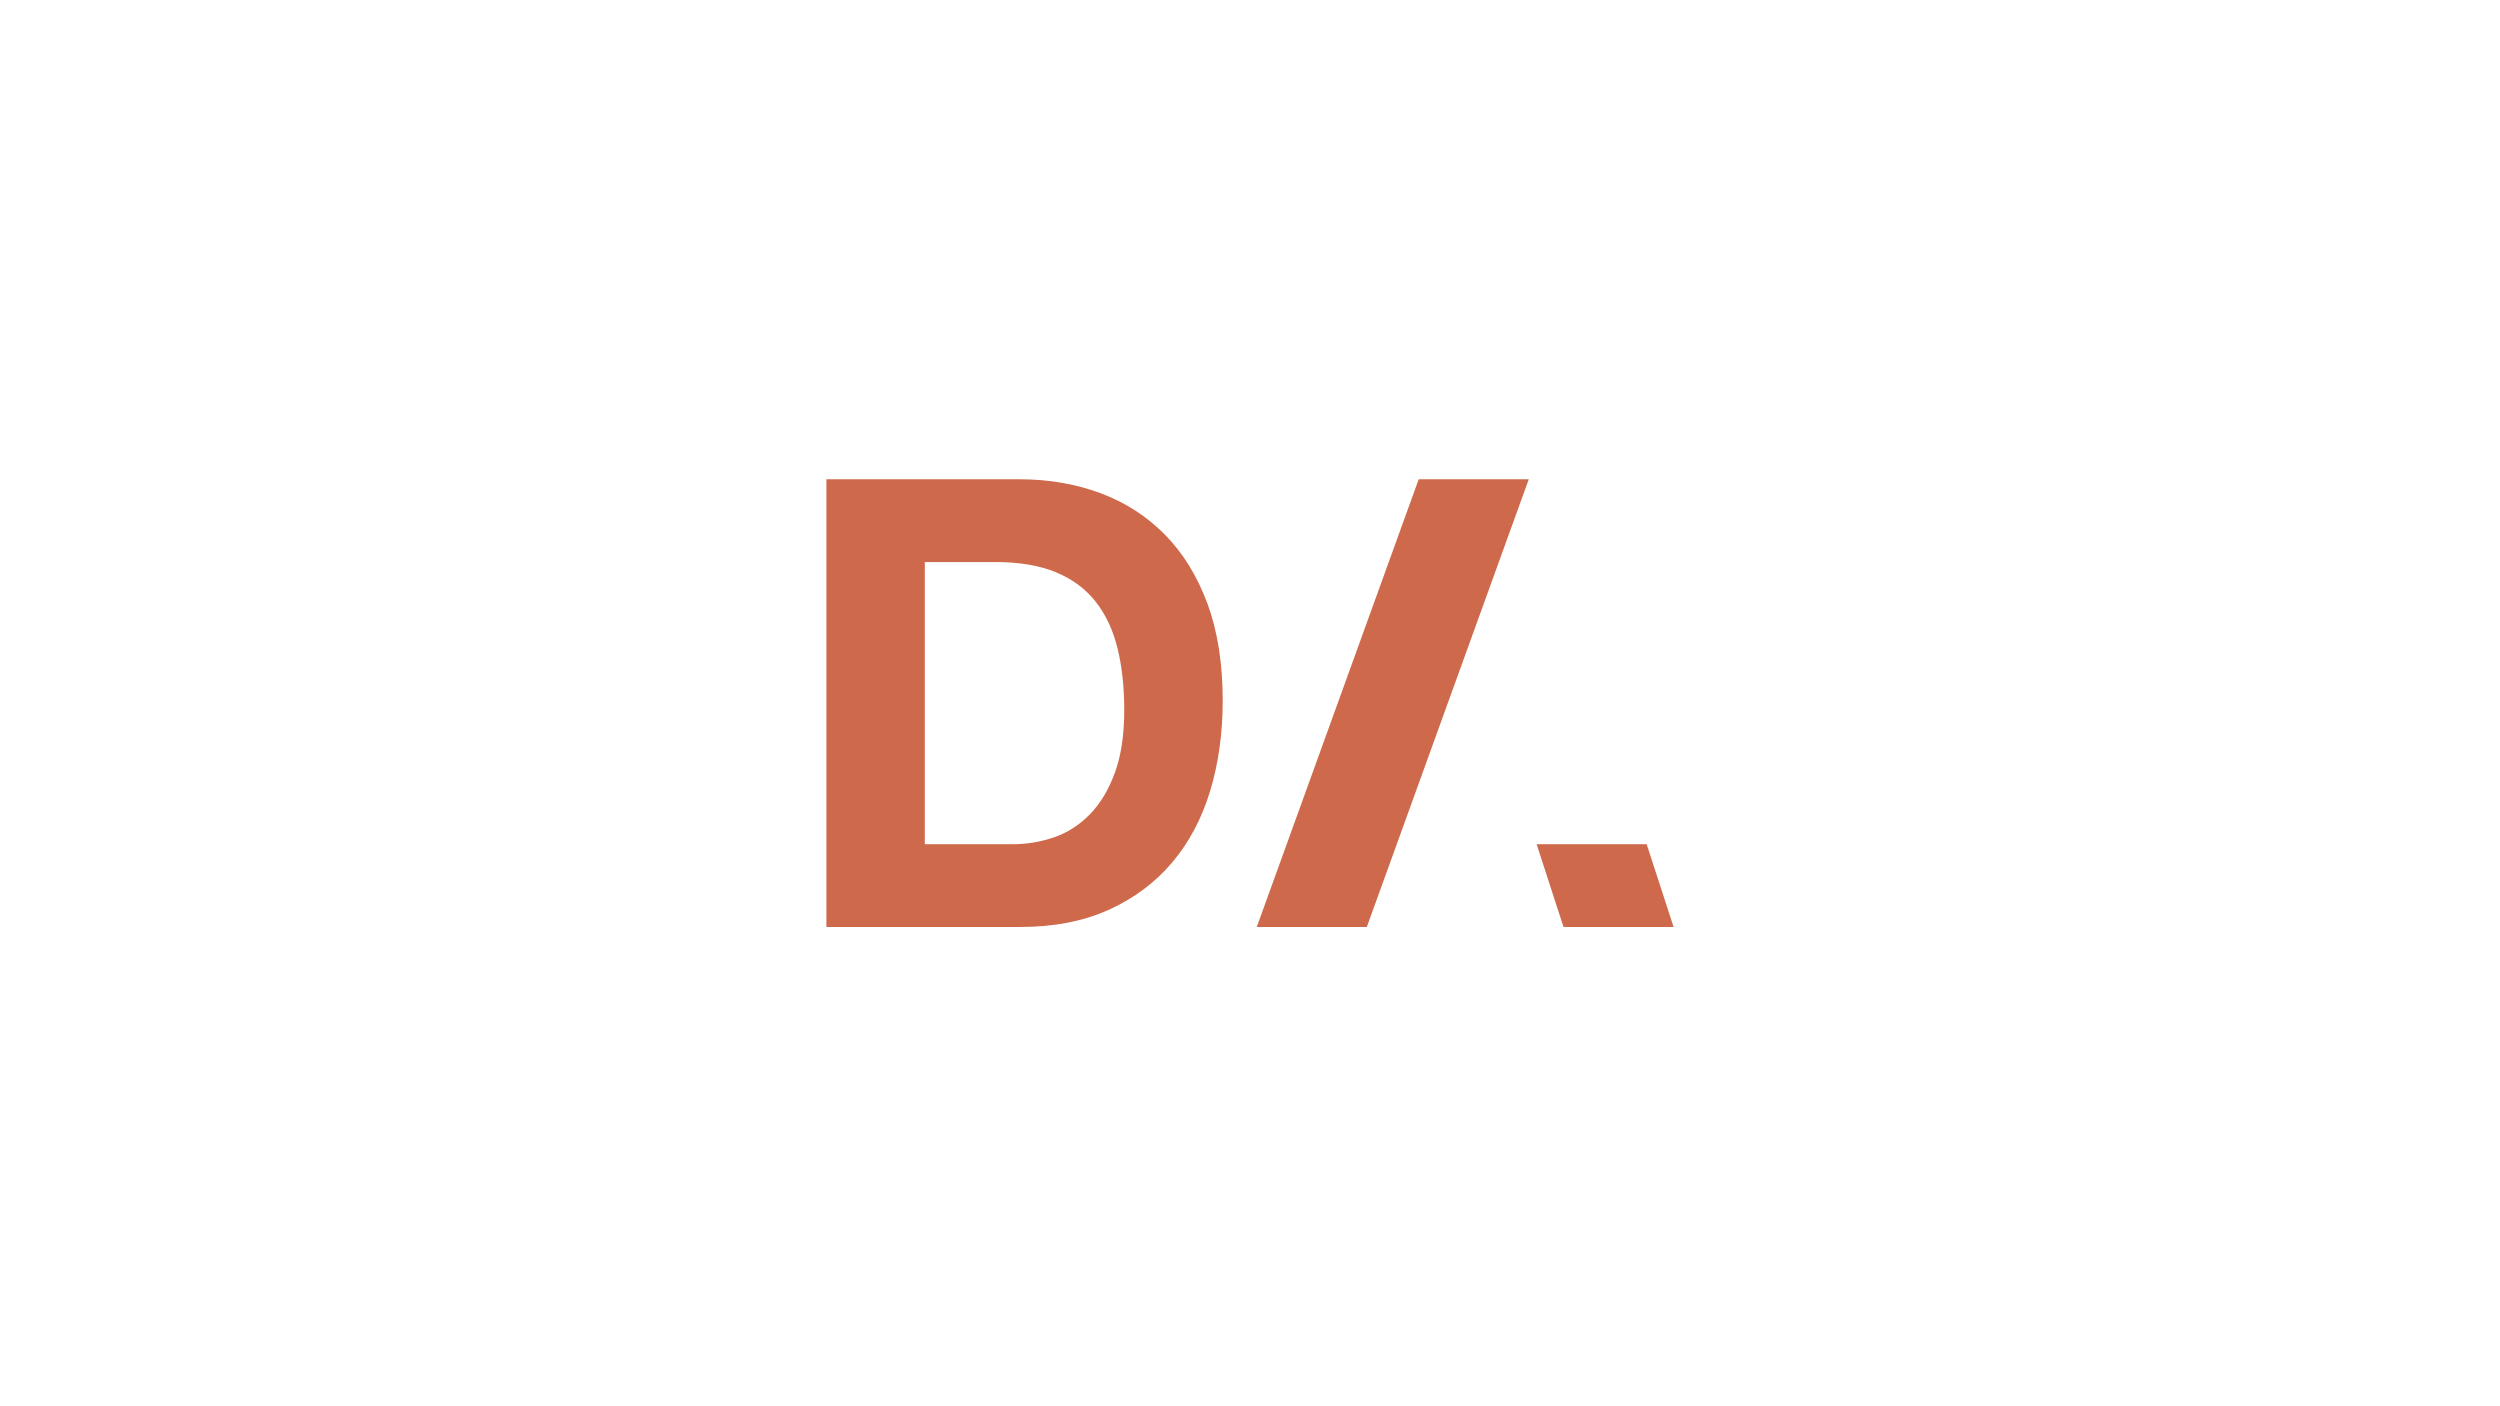 <?xml version="1.0" encoding="UTF-8"?>
<svg id="Calque_1" data-name="Calque 1" xmlns="http://www.w3.org/2000/svg" viewBox="0 0 960 540">
  <defs>
    <style>
      .cls-1 {
        fill: #ce6a4b;
        stroke-width: 0px;
      }
    </style>
  </defs>
  <polygon class="cls-1" points="524.86 355.96 482.6 355.96 544.78 184.03 587.05 184.03 524.86 355.96"/>
  <path class="cls-1" d="m388.86,324.18c5.45,0,10.75-.89,15.89-2.65,5.13-1.76,9.7-4.7,13.72-8.79,4.01-4.09,7.23-9.43,9.64-16.01,2.4-6.58,3.6-14.61,3.6-24.08,0-8.67-.84-16.49-2.53-23.48-1.68-6.98-4.44-12.97-8.3-17.93-3.85-4.98-8.95-8.8-15.29-11.45-6.34-2.65-14.17-3.97-23.48-3.97h-26.98v108.36h33.73Zm2.65-140.14c11.07,0,21.39,1.76,30.94,5.29,9.54,3.53,17.81,8.84,24.8,15.89,6.98,7.07,12.44,15.9,16.38,26.49,3.92,10.59,5.89,23.04,5.89,37.32,0,12.53-1.61,24.08-4.82,34.67-3.21,10.61-8.06,19.75-14.56,27.46-6.51,7.71-14.61,13.77-24.33,18.18-9.71,4.42-21.15,6.63-34.3,6.63h-74.17v-171.93h74.17Z"/>
  <polygon class="cls-1" points="642.66 355.96 632.32 324.17 590.06 324.17 600.39 355.96 642.66 355.96"/>
</svg>
